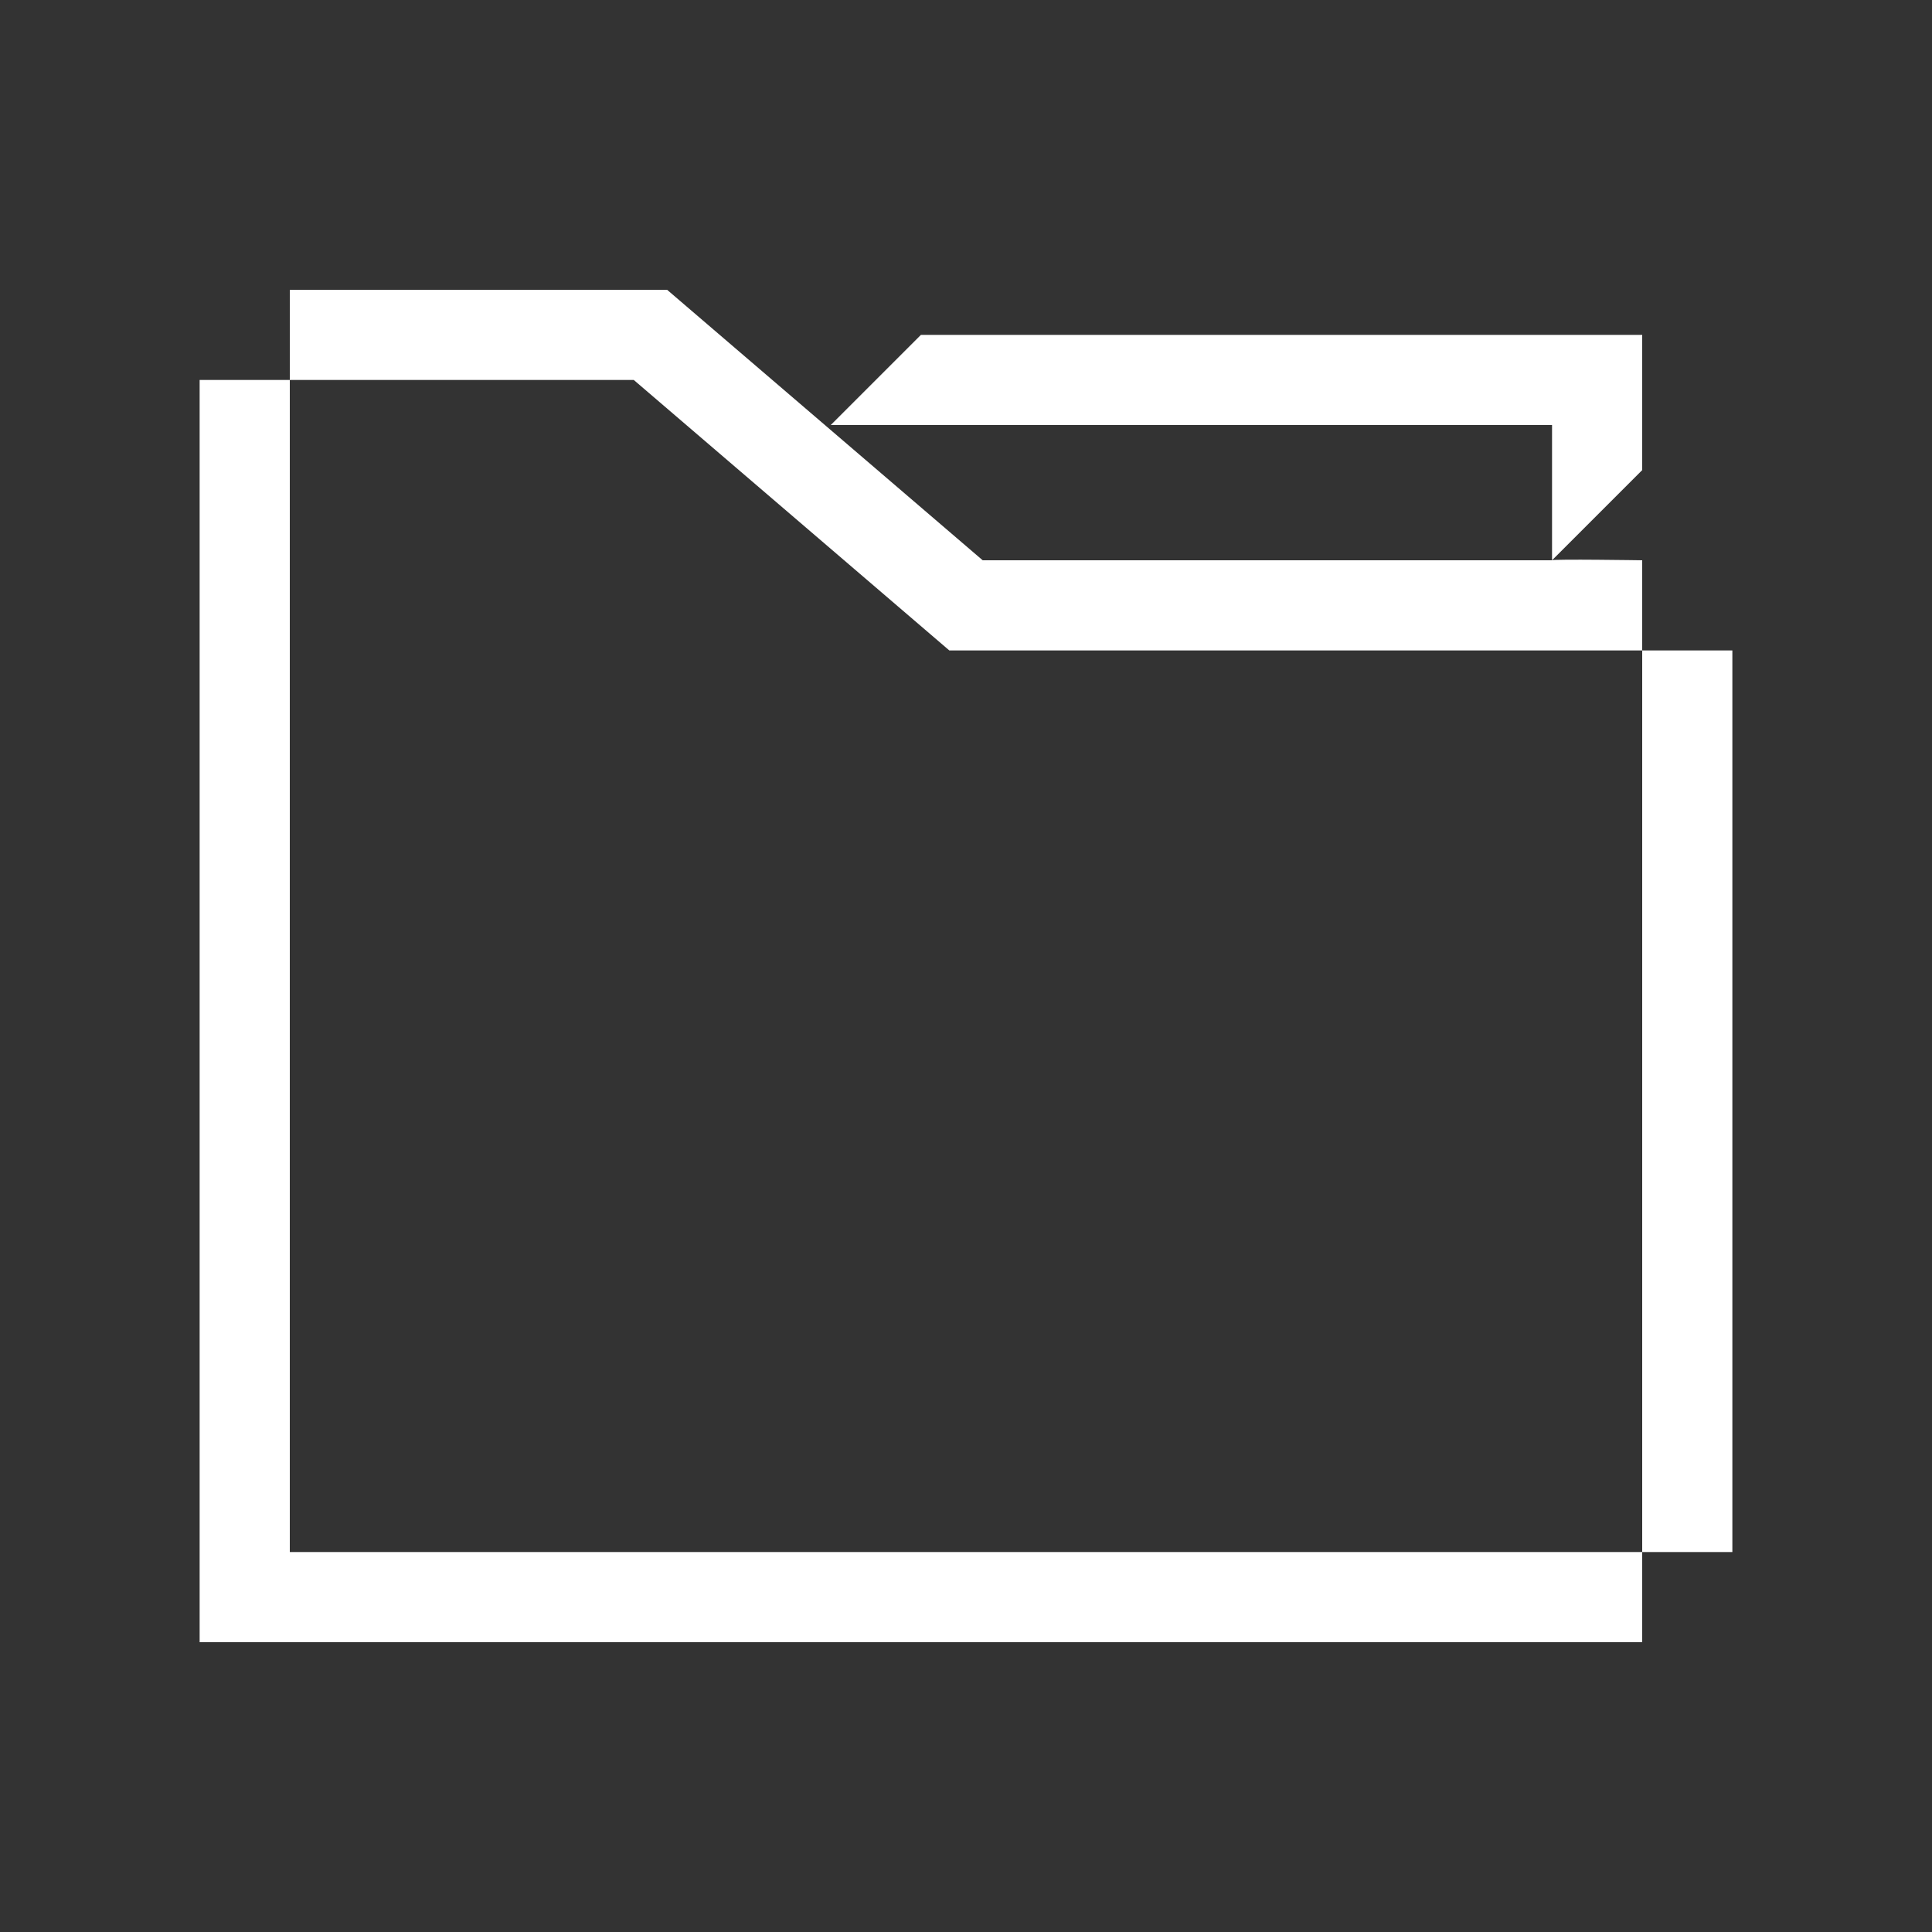 <svg width="30" height="30" viewBox="0 0 30 30" fill="none" xmlns="http://www.w3.org/2000/svg">
<rect x="0" y="0" width="30" height="30" fill="#333333" stroke="none"/>
<path d="M26.9 10.1H25.5V24.1H26.9V10.1Z" fill="white"/>
<path d="M4.5 5.9H3.1V25.5H25.5V24.1H4.5V5.9Z" fill="white"/>
<path d="M25.5 5.2H14.3L12.9 6.6H24.1V8.7L25.5 7.3V5.2Z" fill="white"/>
<path d="M14.741 10.1H25.5V8.7C25.5 8.7 24.121 8.679 24.1 8.7H15.259L10.359 4.5H4.5V5.9H9.841L14.741 10.1Z" fill="white"/>
</svg>
